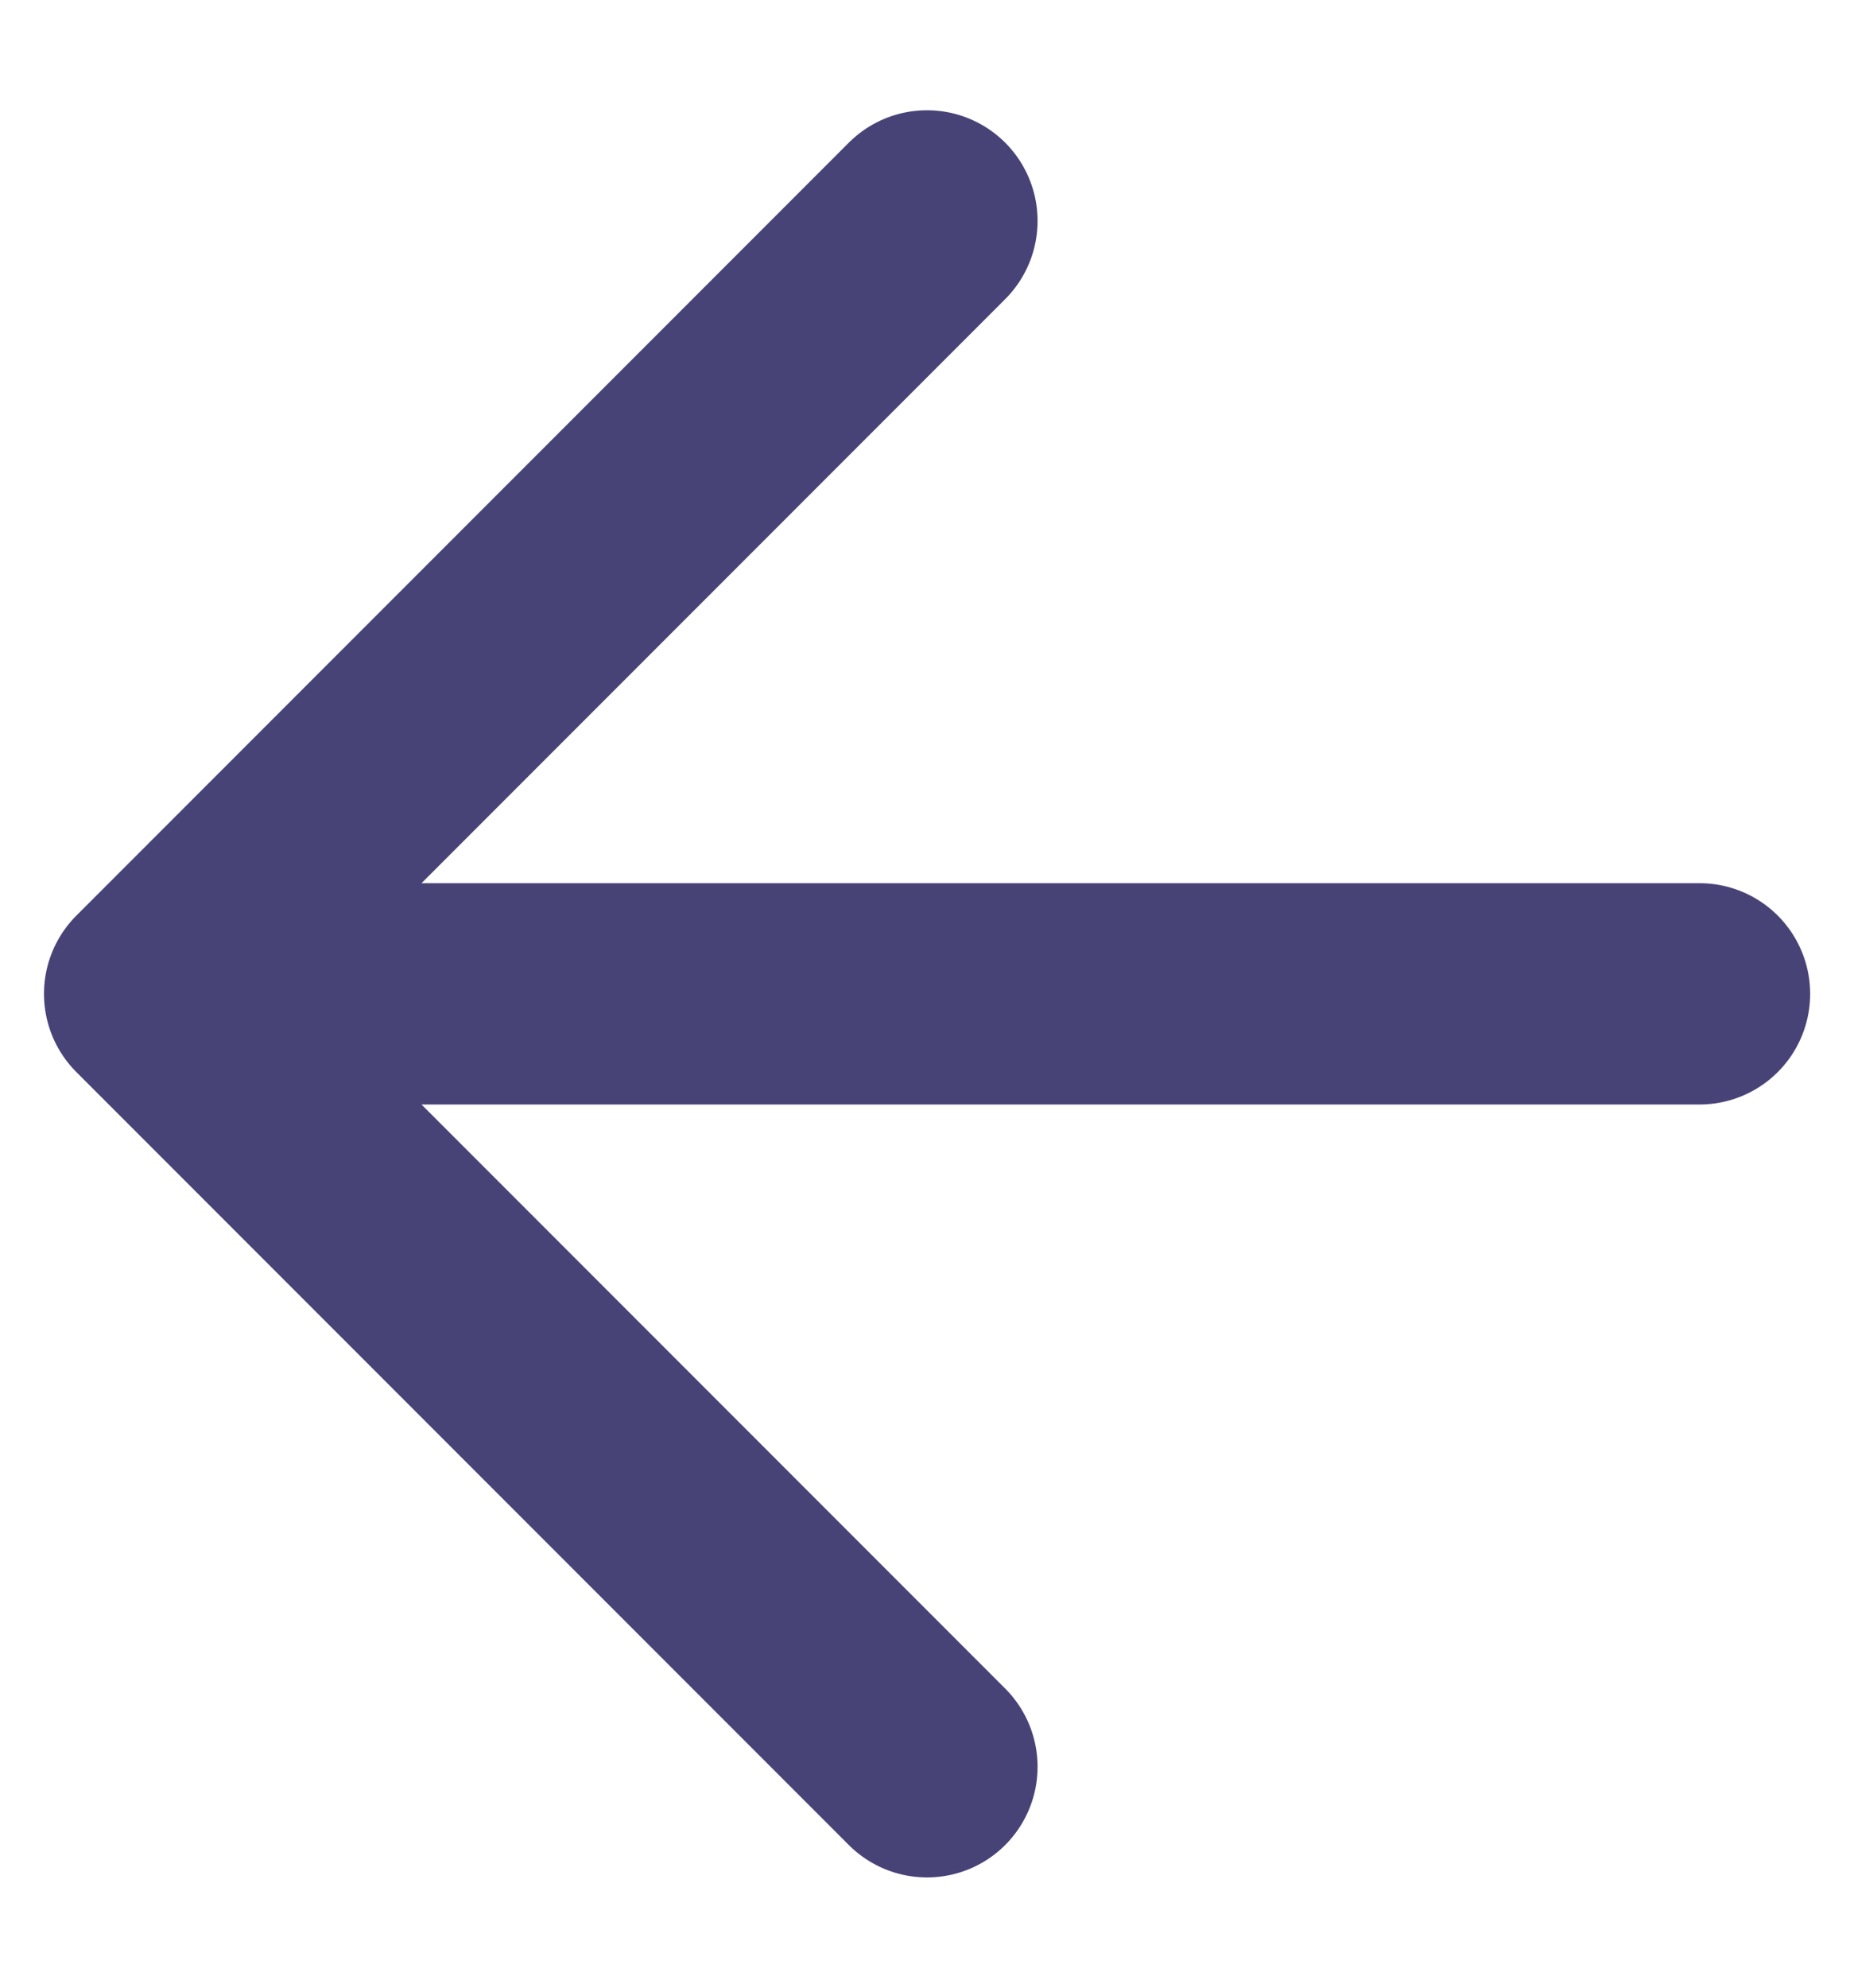 <svg width="14" height="15" viewBox="0 0 14 15" fill="none" xmlns="http://www.w3.org/2000/svg">
<path d="M12.834 7.5H1.167M1.167 7.5L7 13.333M1.167 7.5L7 1.667" stroke="#484377" stroke-width="1.67" stroke-linecap="round" stroke-linejoin="round"/>
</svg>
